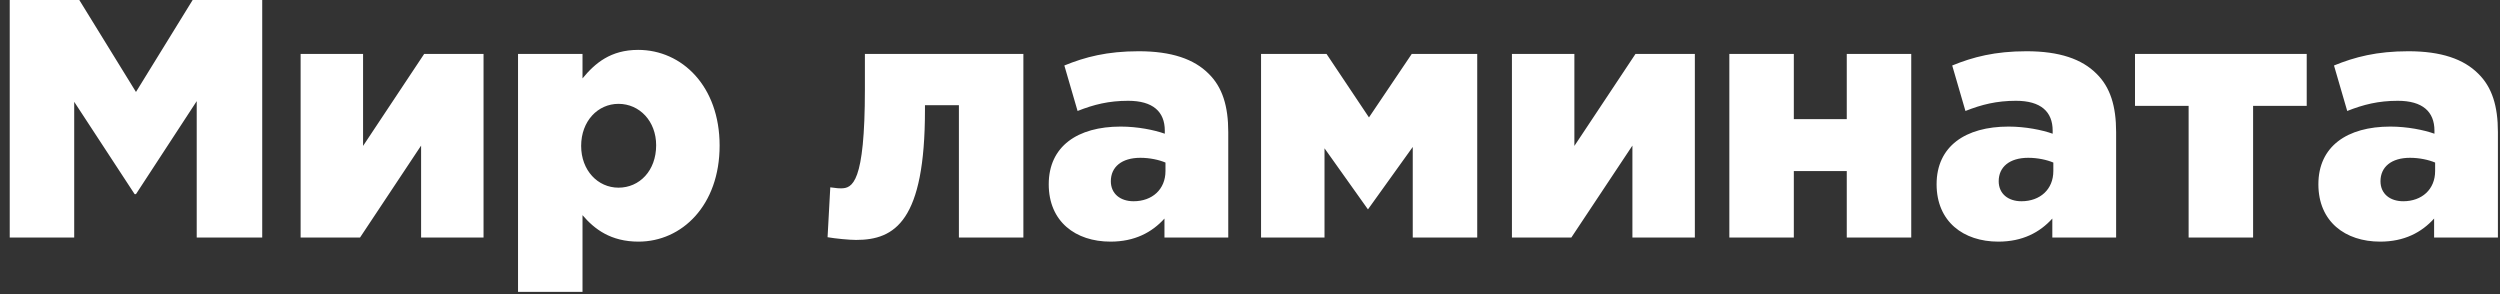 <svg width="221" height="26" viewBox="0 0 221 26" fill="none" xmlns="http://www.w3.org/2000/svg">
<rect x="0" y="0" width="221" height="26" fill="#333333" stroke="none"/>
<path d="M0.86 21H6.56V9L11.9 17.16H12.02L17.39 8.94V21H23.18V-1.43051e-06H17.03L12.02 8.13L7.01 -1.43051e-06H0.86V21ZM26.575 21H31.825L37.225 12.87V21H42.745V4.77H37.495L32.095 12.9V4.77H26.575V21ZM45.794 25.8H51.494V19.02C52.544 20.25 53.984 21.36 56.444 21.36C60.284 21.36 63.614 18.15 63.614 12.87C63.614 7.62 60.284 4.41 56.414 4.41C53.984 4.41 52.604 5.58 51.494 6.93V4.77H45.794V25.8ZM54.674 16.59C52.844 16.59 51.374 15.06 51.374 12.9C51.374 10.71 52.844 9.18 54.674 9.18C56.534 9.18 58.004 10.71 58.004 12.84C58.004 15.09 56.534 16.59 54.674 16.59ZM75.677 21.21C79.127 21.21 81.767 19.53 81.767 9.72V9.3H84.767V21H90.467V4.77H76.457V7.89C76.457 16.23 75.347 16.65 74.327 16.65C74.177 16.65 74.027 16.65 73.397 16.56L73.157 20.97C73.847 21.09 75.077 21.21 75.677 21.21ZM98.168 21.36C100.298 21.36 101.828 20.55 102.938 19.32V21H108.578V11.67C108.578 9.39 108.068 7.71 106.838 6.51C105.548 5.22 103.568 4.53 100.658 4.53C97.868 4.53 95.918 5.04 94.088 5.79L95.258 9.81C96.698 9.24 98.018 8.91 99.728 8.91C101.918 8.91 102.968 9.87 102.968 11.55V11.82C102.038 11.49 100.568 11.19 99.068 11.19C95.258 11.19 92.708 12.93 92.708 16.29C92.708 19.59 95.078 21.36 98.168 21.36ZM100.208 17.79C99.038 17.79 98.198 17.13 98.198 16.02C98.198 14.76 99.158 13.95 100.808 13.95C101.648 13.95 102.458 14.13 103.028 14.37V15.12C103.028 16.74 101.858 17.79 100.208 17.79ZM111.477 21H117.087V13.11L120.927 18.51L124.887 12.99V21H130.587V4.77H124.797L121.017 10.38L117.267 4.77H111.477V21ZM133.655 21H138.905L144.305 12.87V21H149.825V4.77H144.575L139.175 12.9V4.77H133.655V21ZM152.874 21H158.574V15.12H163.254V21H168.954V4.77H163.254V10.53H158.574V4.77H152.874V21ZM176.655 21.36C178.785 21.36 180.315 20.55 181.425 19.32V21H187.065V11.67C187.065 9.39 186.555 7.71 185.325 6.51C184.035 5.22 182.055 4.53 179.145 4.53C176.355 4.53 174.405 5.04 172.575 5.79L173.745 9.81C175.185 9.24 176.505 8.91 178.215 8.91C180.405 8.91 181.455 9.87 181.455 11.55V11.82C180.525 11.49 179.055 11.19 177.555 11.19C173.745 11.19 171.195 12.93 171.195 16.29C171.195 19.59 173.565 21.36 176.655 21.36ZM178.695 17.79C177.525 17.79 176.685 17.13 176.685 16.02C176.685 14.76 177.645 13.95 179.295 13.95C180.135 13.95 180.945 14.13 181.515 14.37V15.12C181.515 16.74 180.345 17.79 178.695 17.79ZM193.474 21H199.174V9.36H203.914V4.77H188.734V9.36H193.474V21ZM210.405 21.36C212.535 21.36 214.065 20.55 215.175 19.32V21H220.815V11.67C220.815 9.39 220.305 7.71 219.075 6.51C217.785 5.22 215.805 4.53 212.895 4.53C210.105 4.53 208.155 5.04 206.325 5.79L207.495 9.81C208.935 9.24 210.255 8.91 211.965 8.91C214.155 8.91 215.205 9.87 215.205 11.55V11.82C214.275 11.49 212.805 11.19 211.305 11.19C207.495 11.19 204.945 12.93 204.945 16.29C204.945 19.59 207.315 21.36 210.405 21.36ZM212.445 17.79C211.275 17.79 210.435 17.13 210.435 16.02C210.435 14.76 211.395 13.95 213.045 13.95C213.885 13.95 214.695 14.13 215.265 14.37V15.12C215.265 16.74 214.095 17.79 212.445 17.79Z" fill="white"/>
</svg>

